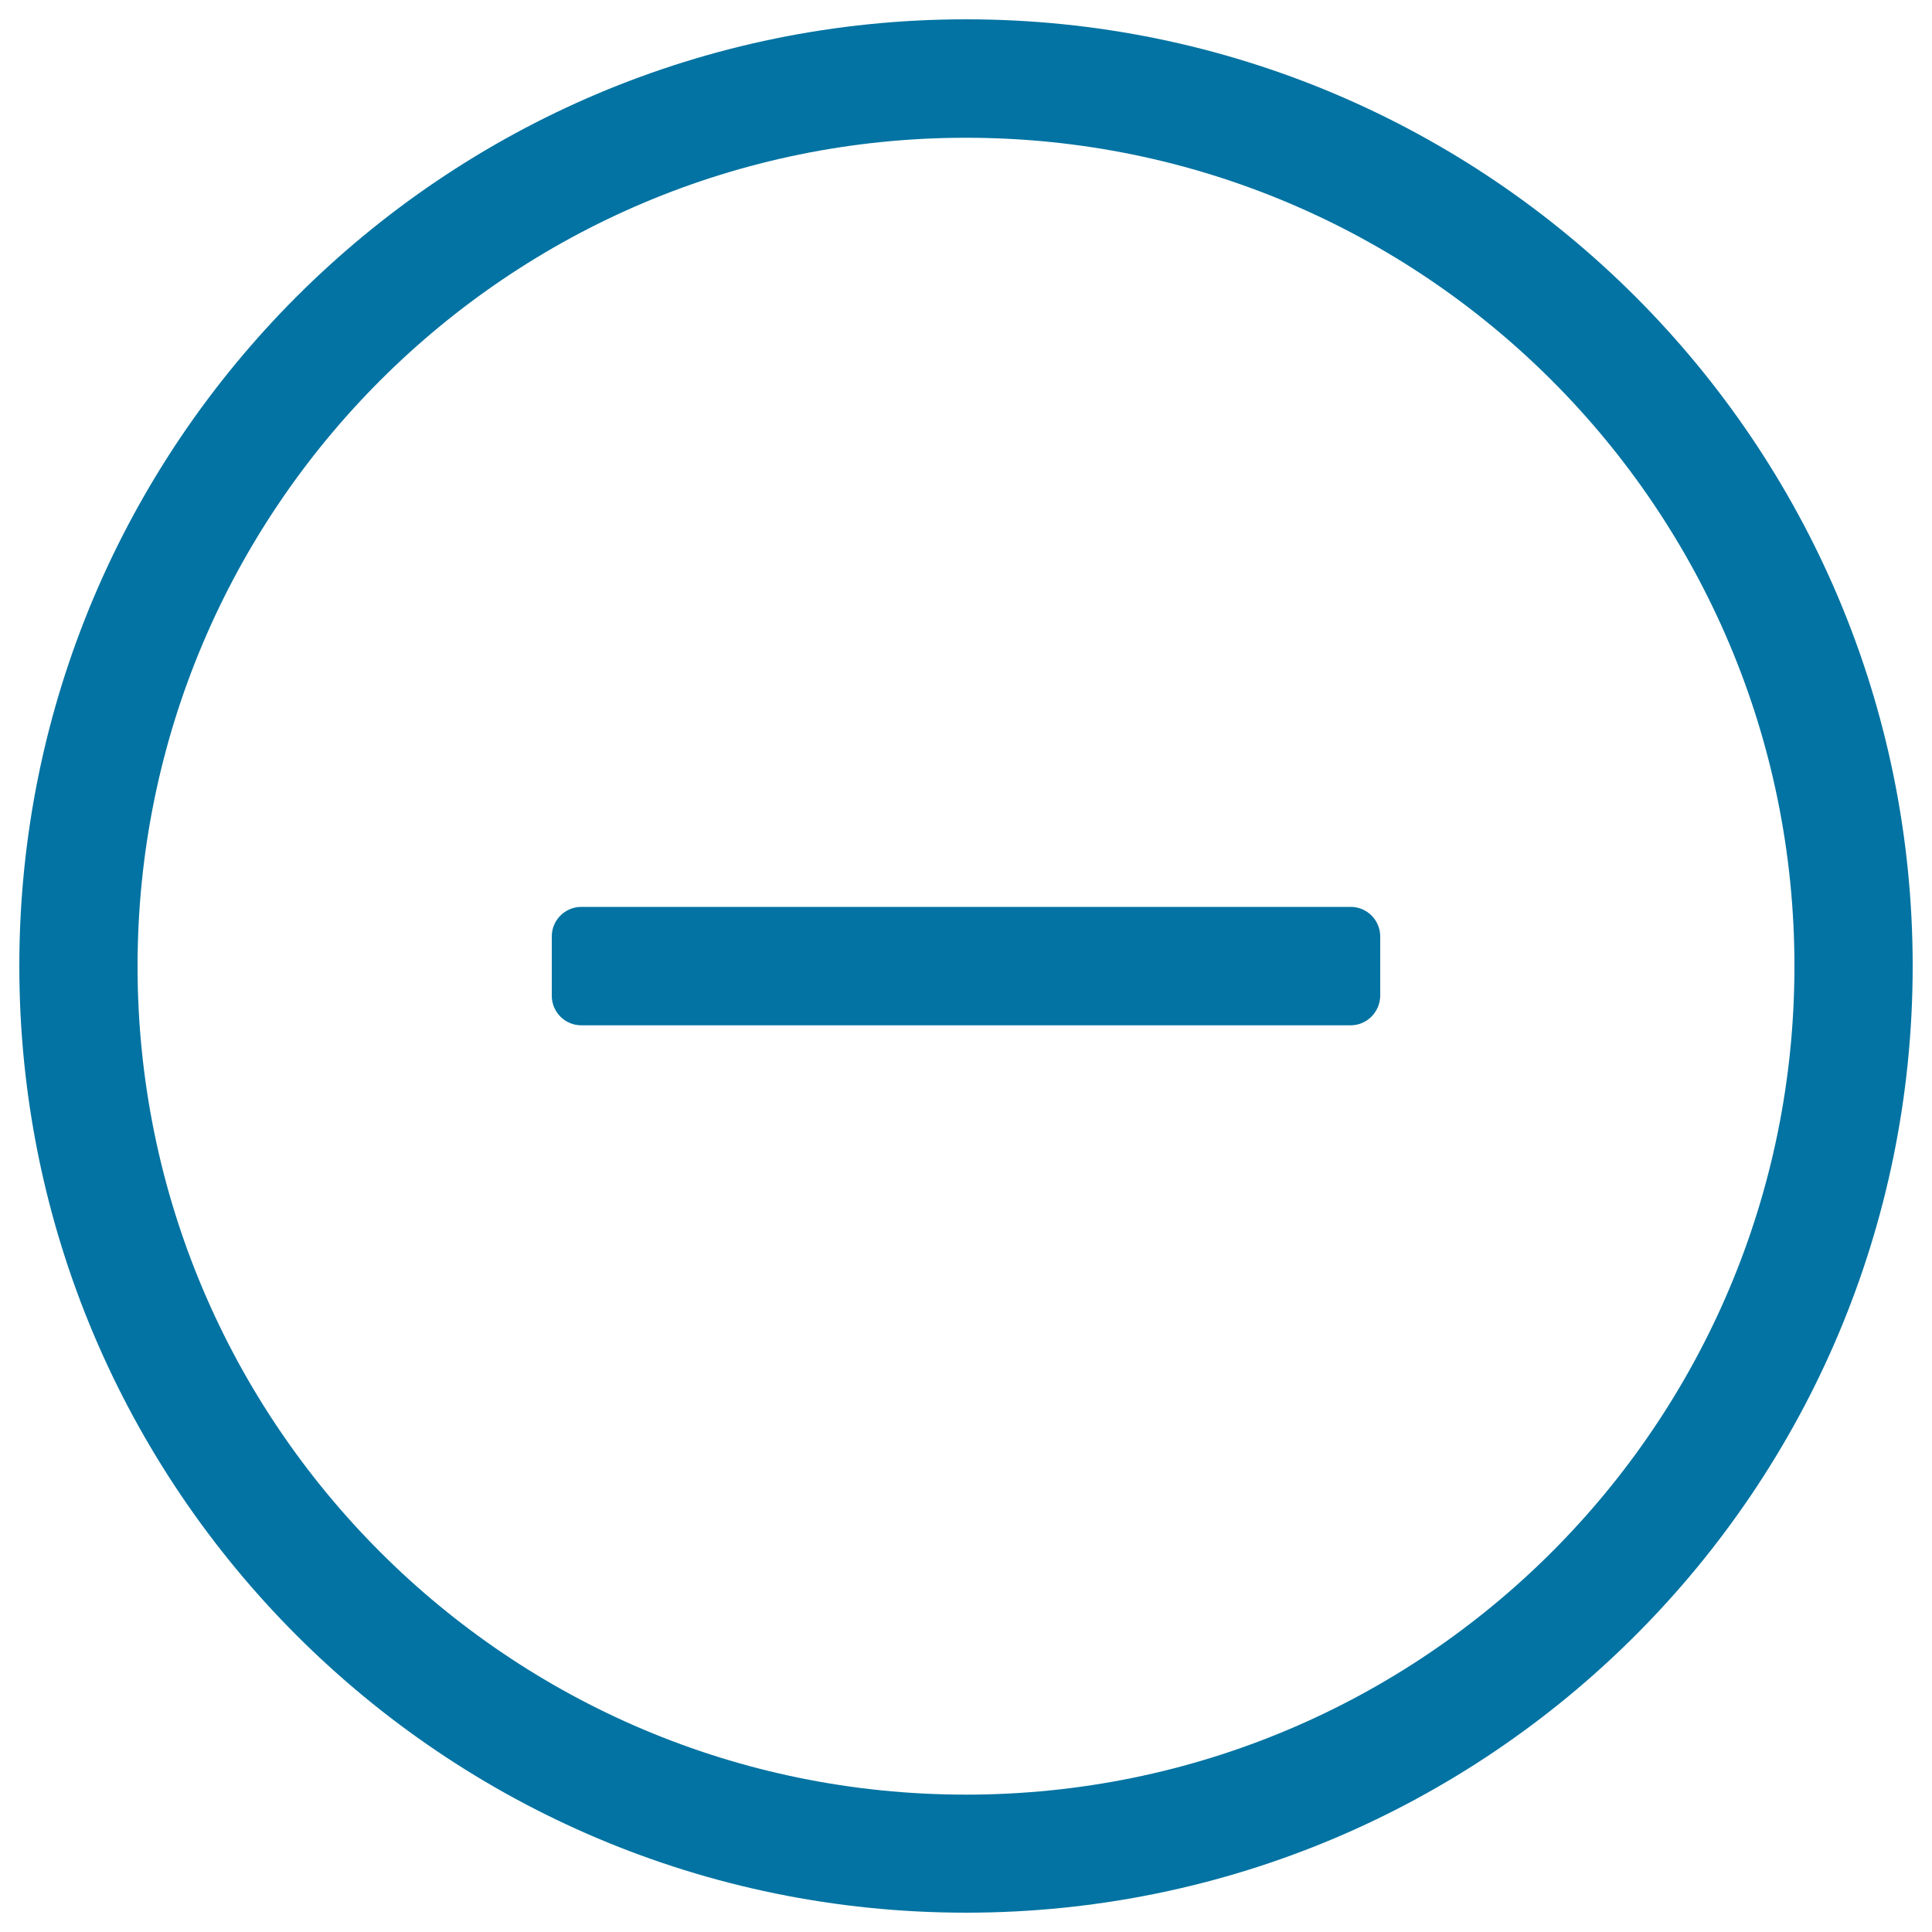 <svg xmlns="http://www.w3.org/2000/svg" viewBox="0 0 1000 1000" style="fill:#0273a2">
<title>Del SVG icon</title>
<path d="M500,990C229.4,990,10,770.6,10,500C10,229.4,229.4,10,500,10c270.6,0,490,219.4,490,490C990,770.6,770.6,990,500,990z M500,71.3c-236.8,0-428.8,192-428.8,428.8c0,236.8,191.9,428.8,428.8,428.8c236.8,0,428.8-191.9,428.8-428.8C928.8,263.3,736.8,71.3,500,71.3z M699.1,530.7H300.9c-8.5,0-15.3-6.9-15.3-15.3v-30.7c0-8.5,6.9-15.3,15.3-15.3h398.2c8.5,0,15.3,6.9,15.3,15.3v30.7C714.3,523.8,707.5,530.7,699.1,530.7z"/>
</svg>